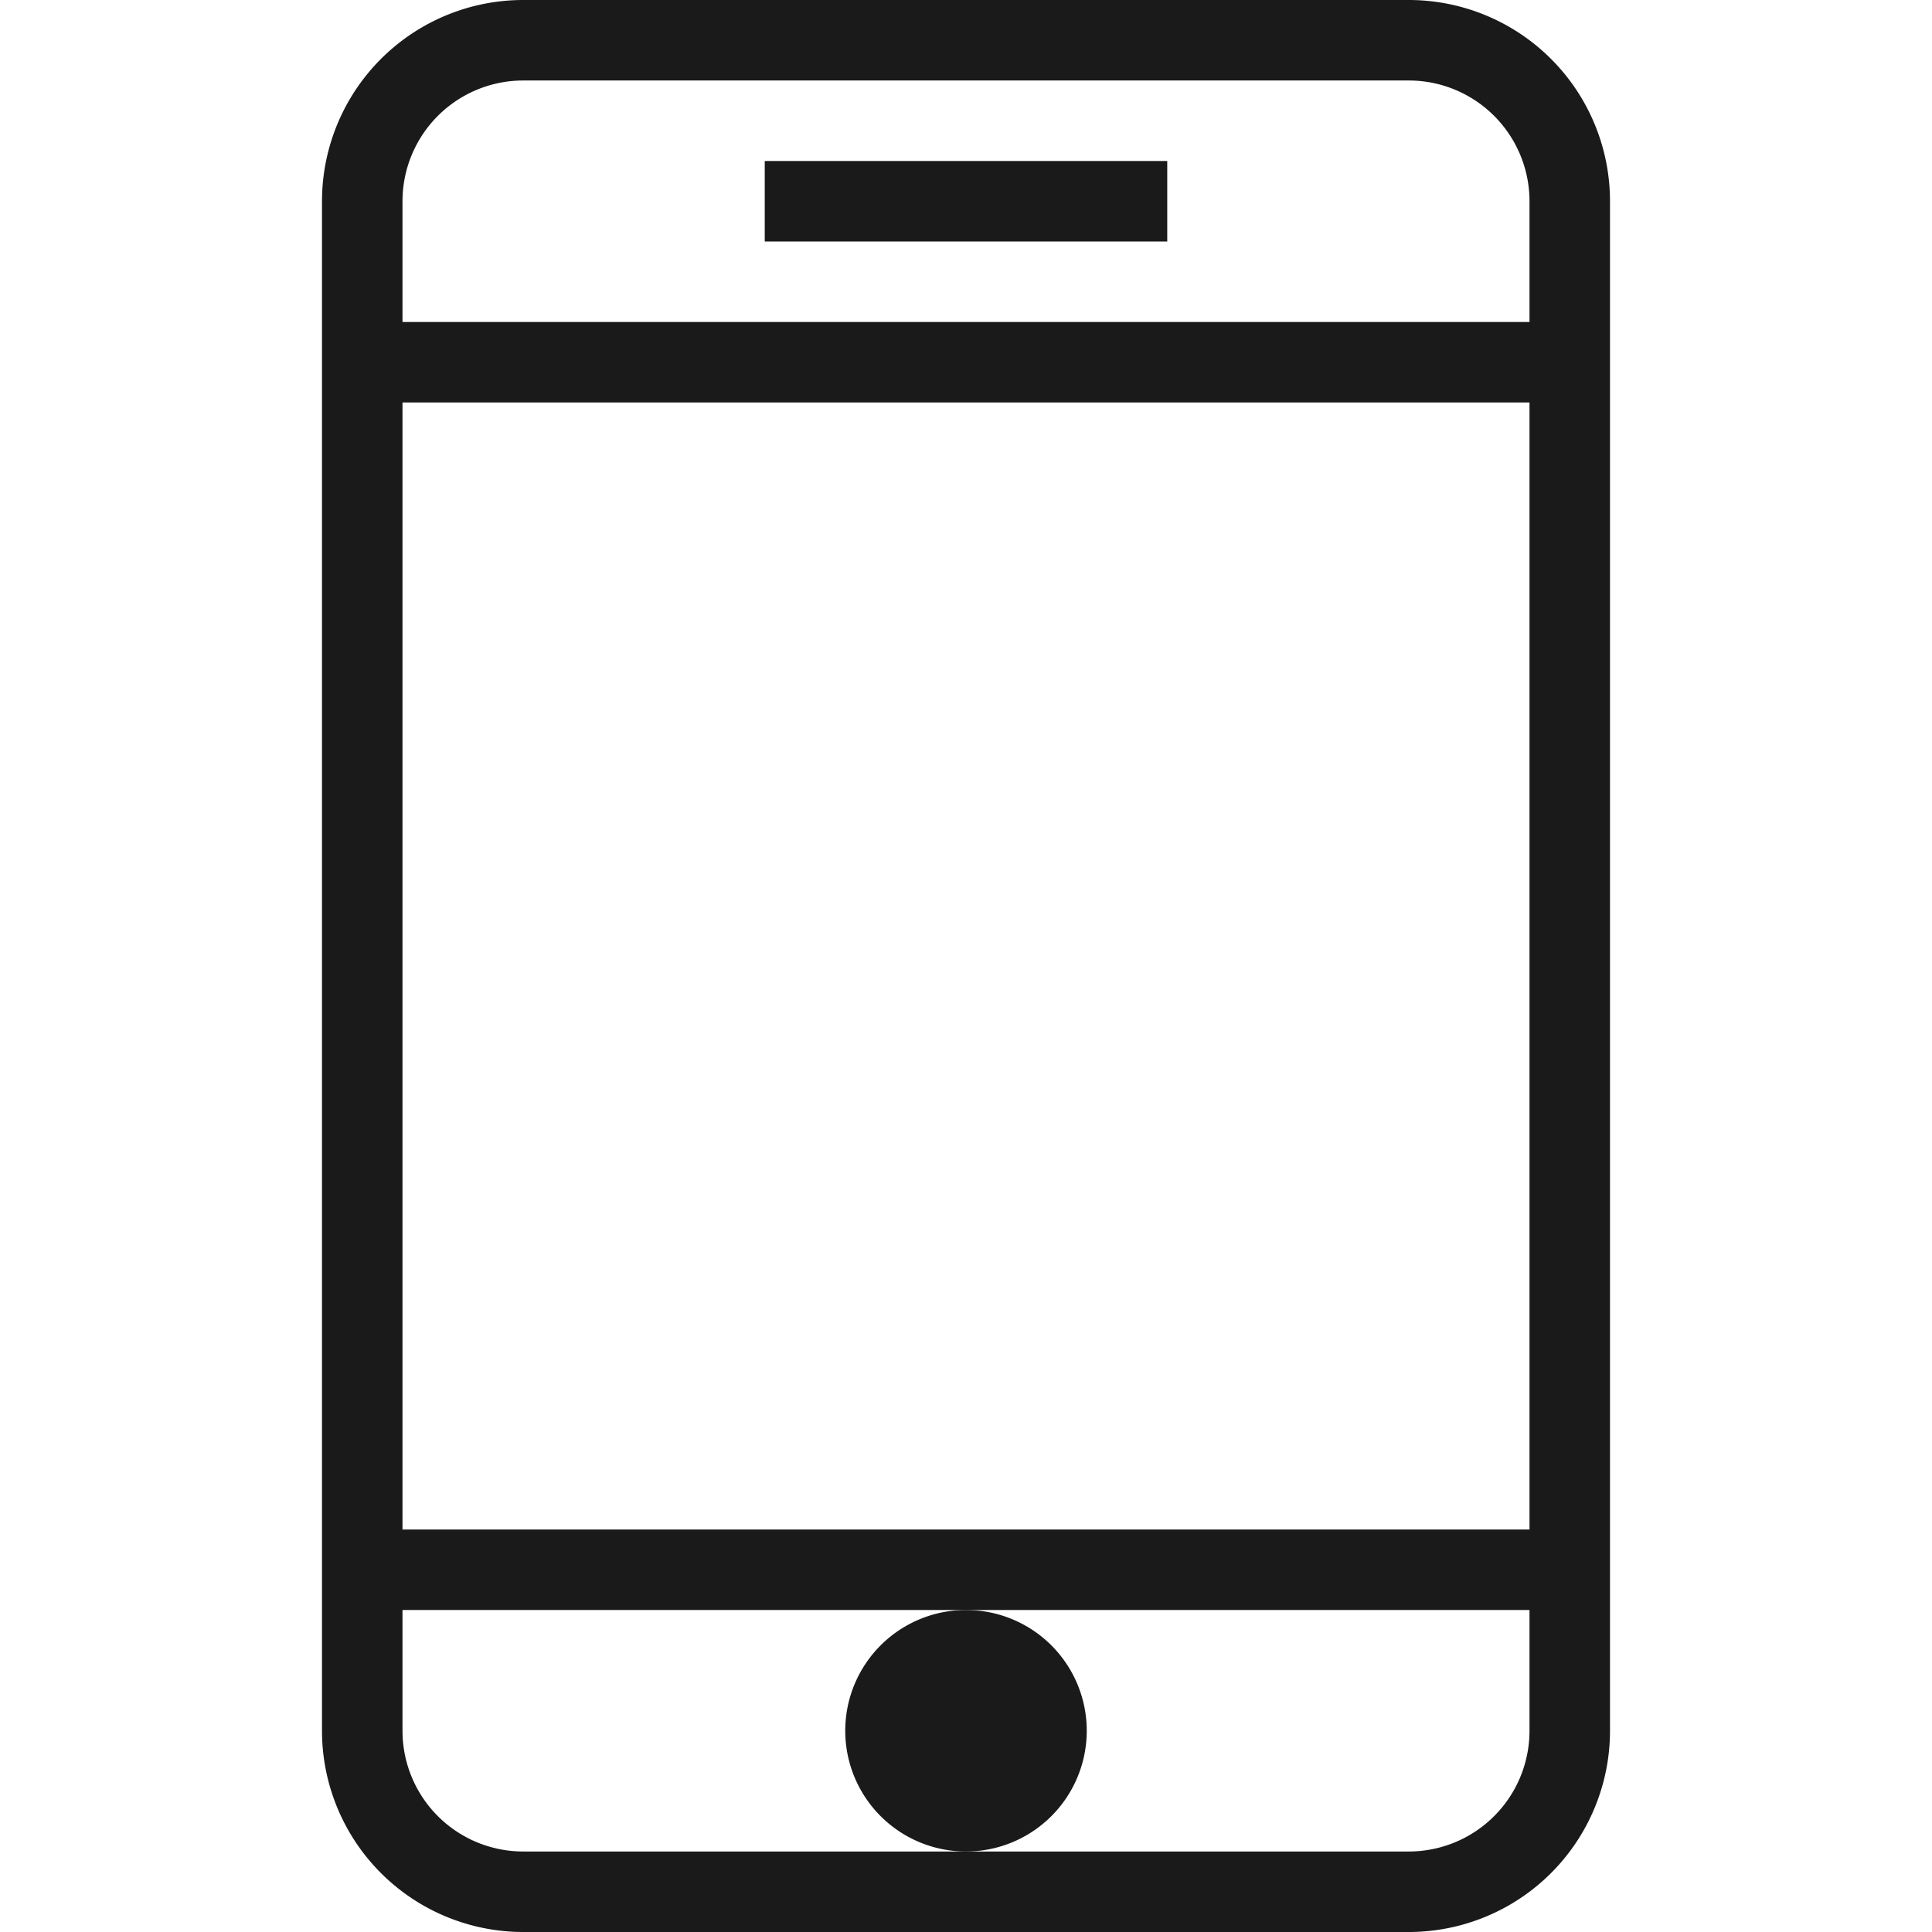 <svg xmlns="http://www.w3.org/2000/svg" viewBox="0 0 48 48" style="stroke: #1a1a1a;">
  <g stroke-width="2" fill="none" fill-rule="evenodd">
    <path d="M39 43a4 4 0 0 1-4 4H13a4 4 0 0 1-4-4V5a4 4 0 0 1 4-4h22a4 4 0 0 1 4 4v38zm0-34H9m30 30H9"/>
    <path d="M24 41a2 2 0 1 0 0 4 2 2 0 0 0 0-4" fill="#1a1a1a"/>
    <path d="M19 5h10"/>
  </g>
</svg>